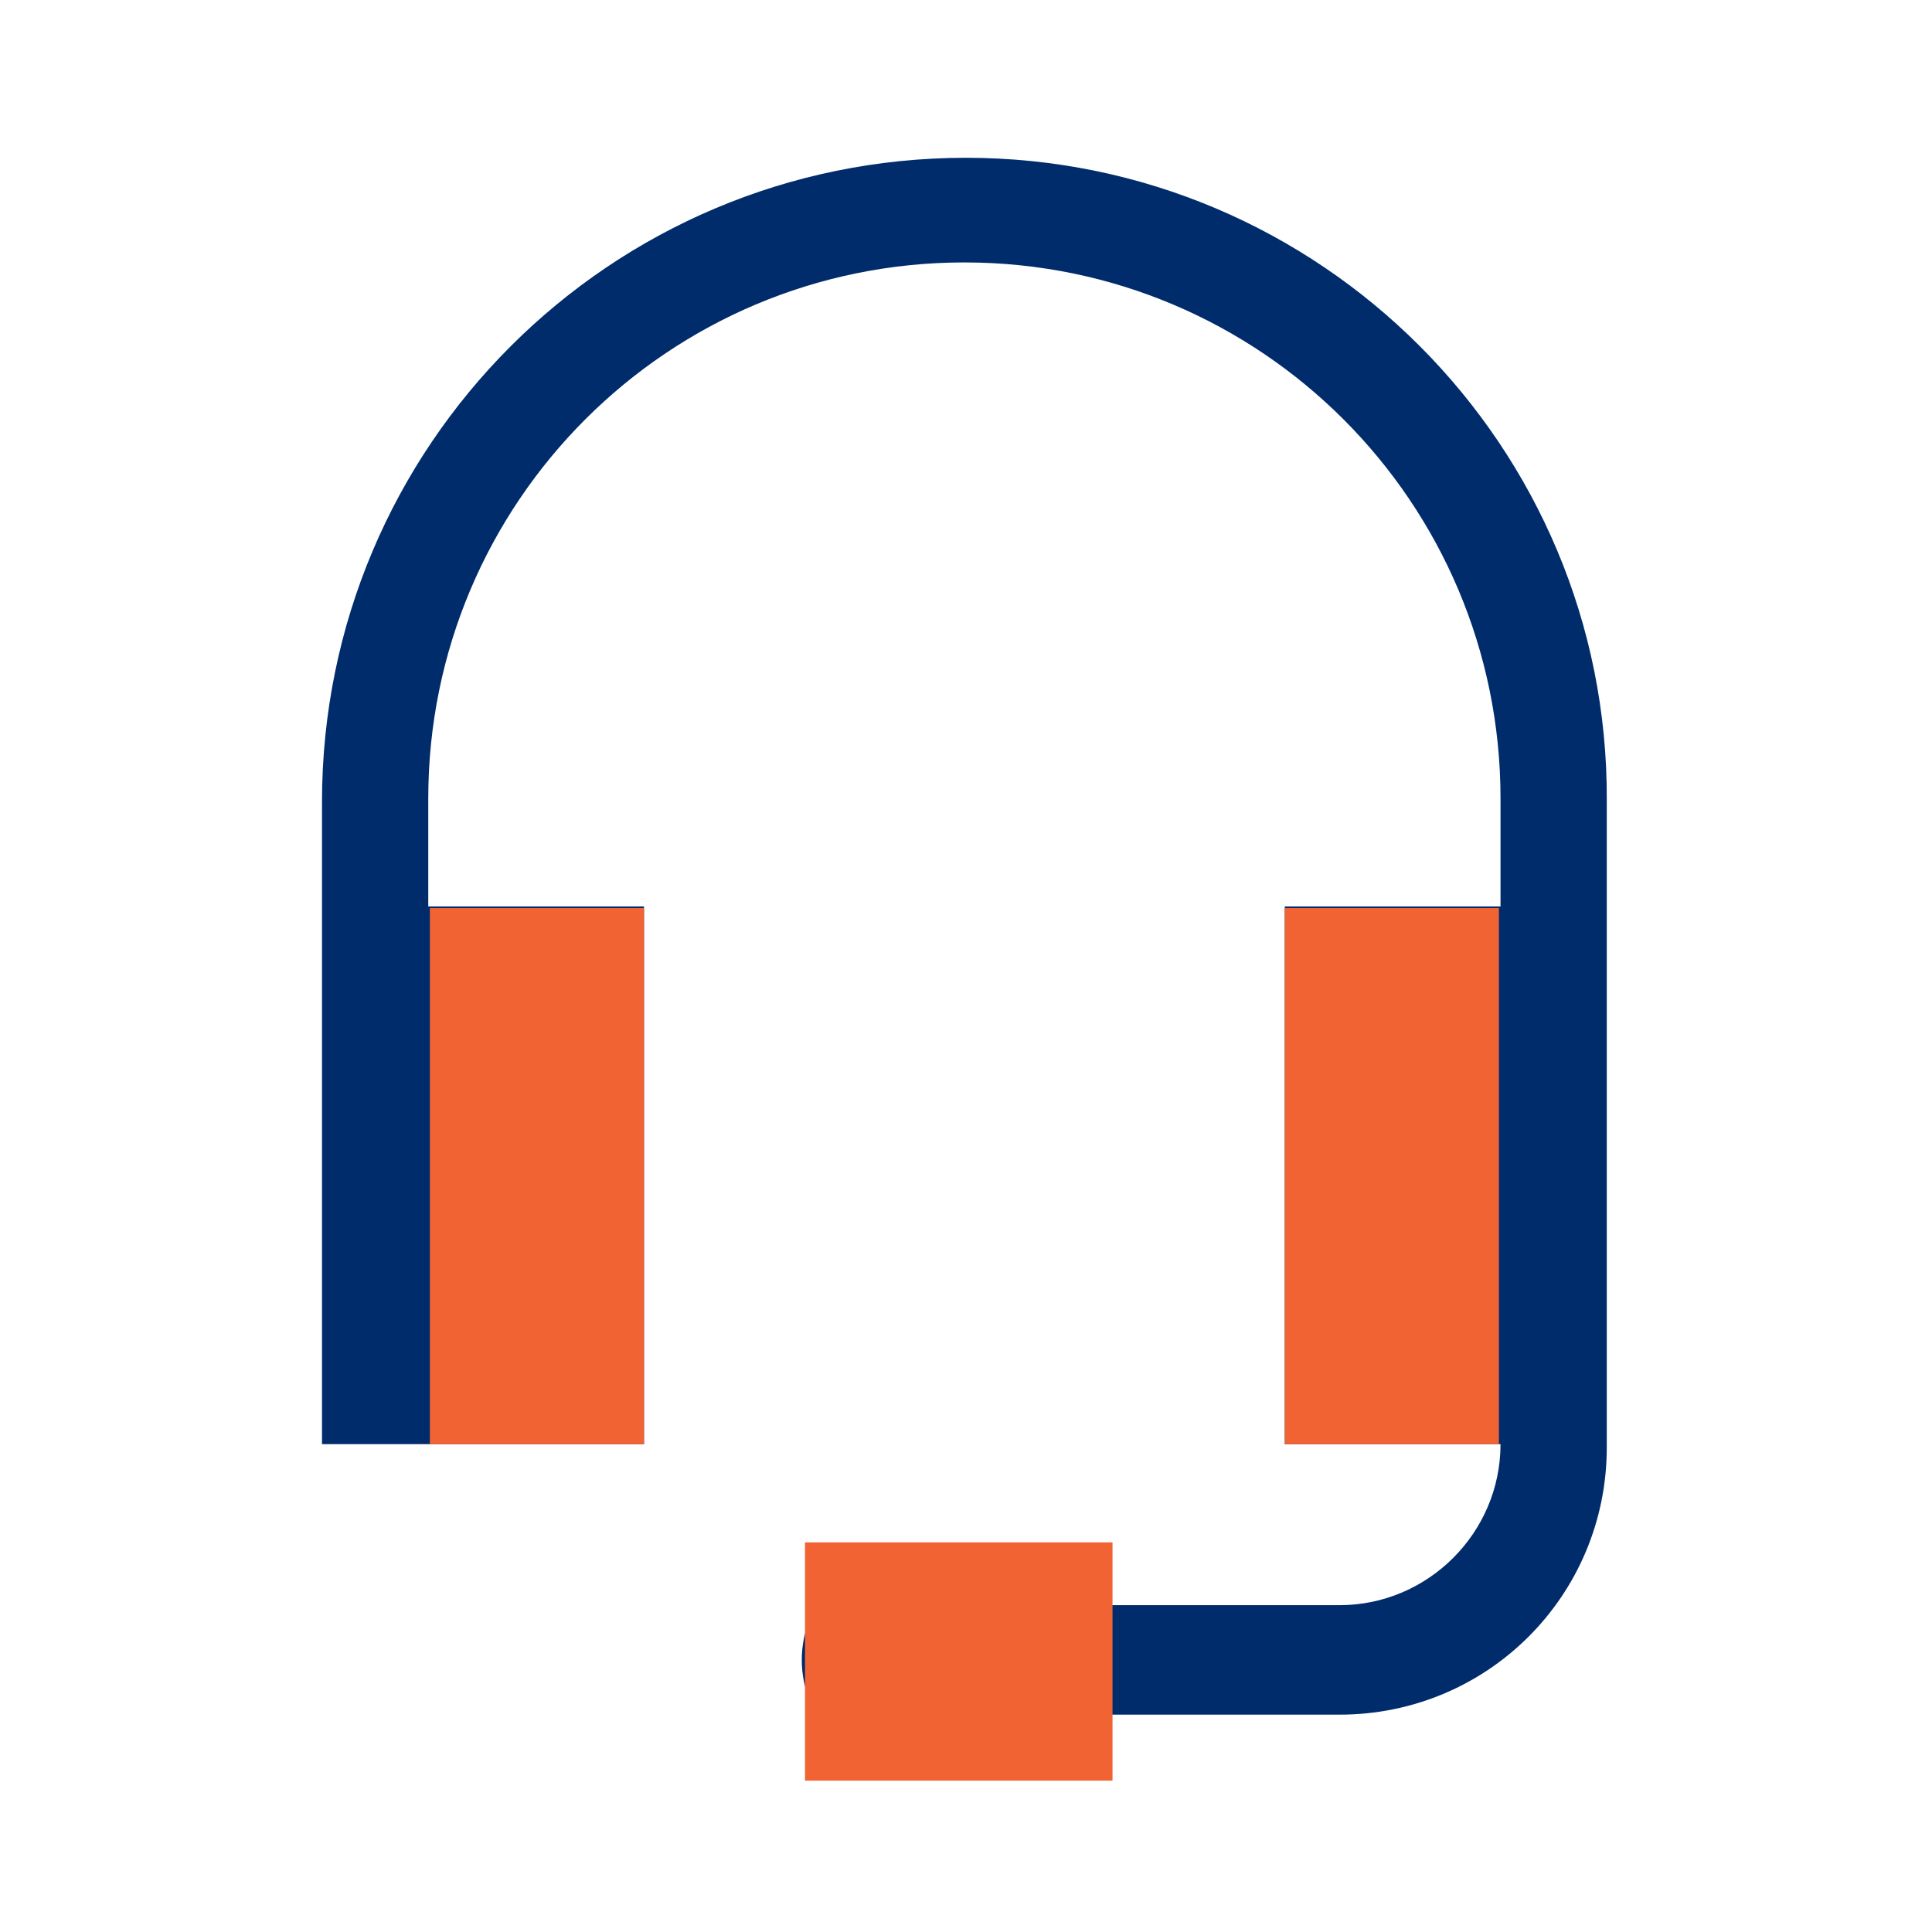 <?xml version="1.0" encoding="utf-8"?>
<!-- Generator: Adobe Illustrator 26.3.1, SVG Export Plug-In . SVG Version: 6.00 Build 0)  -->
<svg version="1.1" id="Layer_1" xmlns="http://www.w3.org/2000/svg" xmlns:xlink="http://www.w3.org/1999/xlink" x="0px" y="0px"
	 width="120px" height="120px" viewBox="0 0 120 120" style="enable-background:new 0 0 120 120;" xml:space="preserve">
<style type="text/css">
	.st0{fill:#002C6C;}
	.st1{fill:#F26334;}
</style>
<g>
	<path class="st0" d="M60,9.8C37.9,9.8,20,27.7,20,49.8v6.7V83v6.7h6.7h6.7H40V83v-20v-6.7h-6.7h-6.7v-6.7
		c0-18.4,14.9-33.3,33.3-33.3s33.3,14.9,33.3,33.3v6.7h-6.7h-6.7v6.7v20v6.7h6.7h6.7c0,5.5-4.5,10-10,10H69
		c-1.2-2.1-3.4-3.3-5.8-3.3h-6.7c-3.7,0-6.7,3-6.7,6.7c0,3.7,3,6.7,6.7,6.7h6.7c2.4,0,4.6-1.3,5.8-3.3h14.2
		c9.2,0,16.6-7.4,16.6-16.6V56.4v-6.7C99.9,27.7,82,9.8,60,9.8z"/>
	<rect x="26.7" y="56.4" class="st1" width="13.3" height="33.3"/>
	<rect x="79.8" y="56.4" class="st1" width="13.3" height="33.3"/>
	<rect x="50" y="95.8" class="st1" width="19.1" height="14.8"/>
</g>
</svg>
